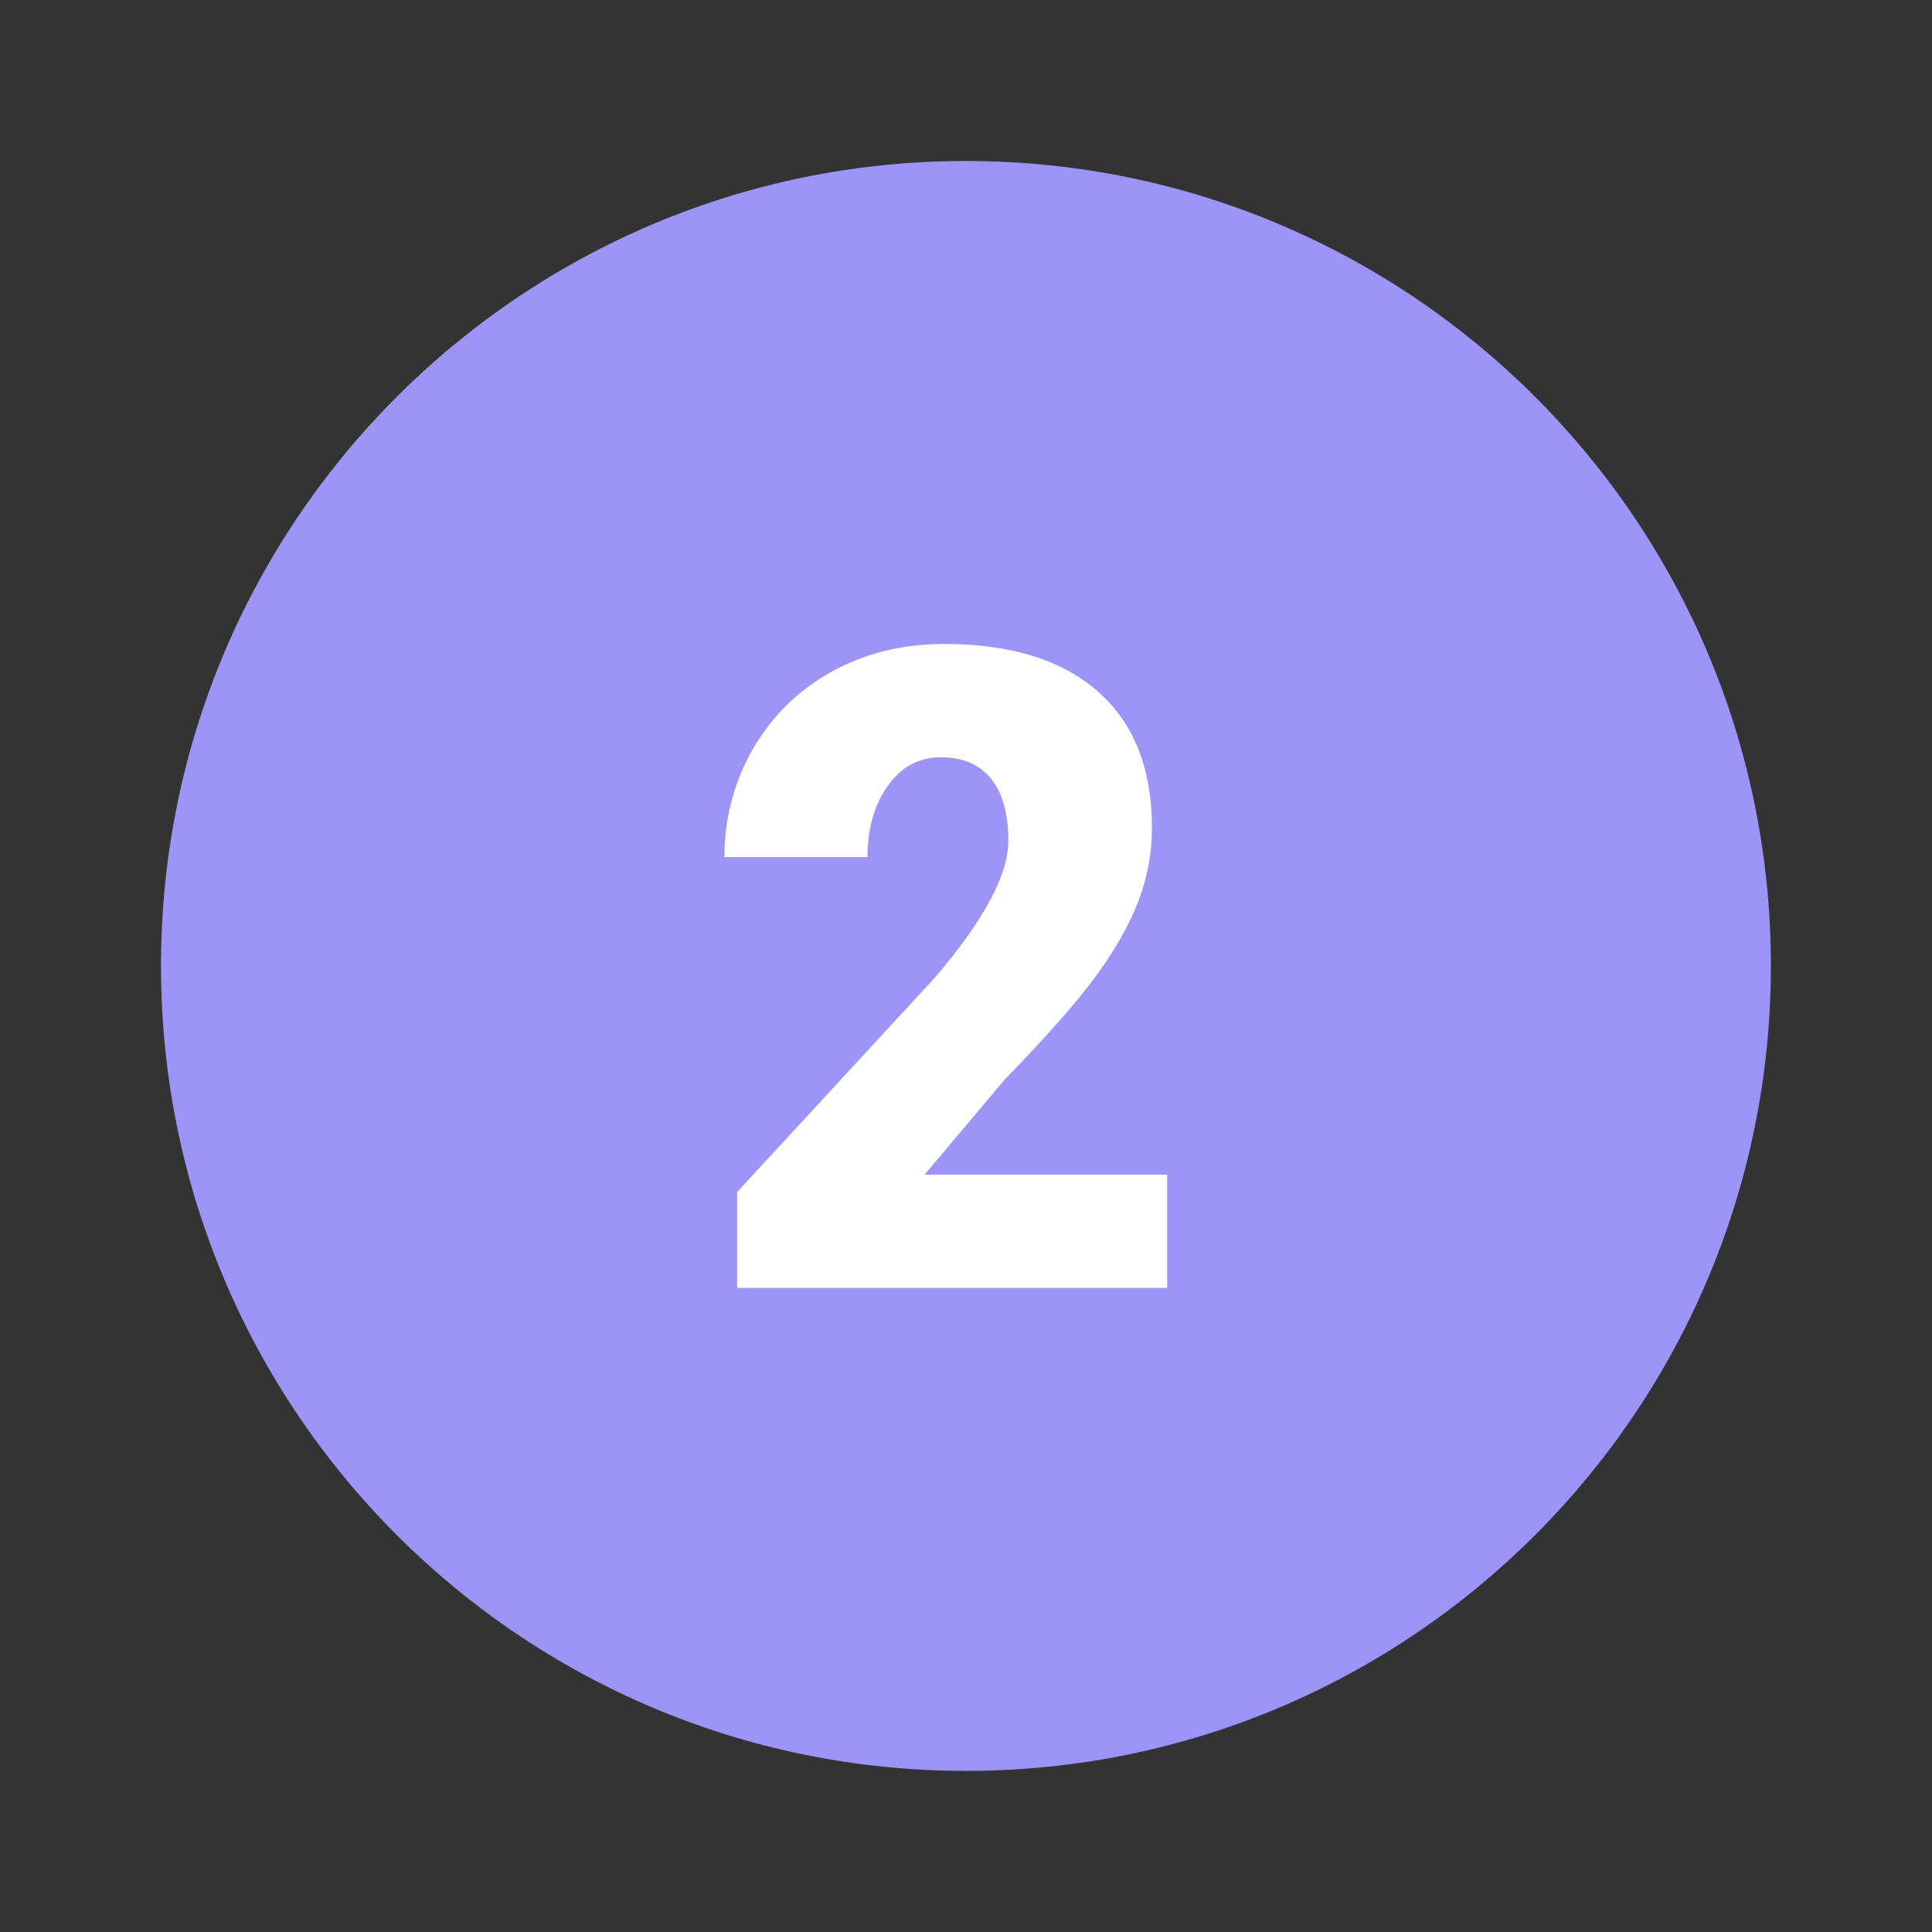 <svg xmlns="http://www.w3.org/2000/svg" xmlns:xlink="http://www.w3.org/1999/xlink" viewBox="0,0,256,256" width="30px" height="30px" fill-rule="nonzero"><rect x="0" y="0" width="256" height="256" fill="#333333" stroke="none"/><g fill="none" fill-rule="nonzero" stroke="none" stroke-width="1" stroke-linecap="butt" stroke-linejoin="miter" stroke-miterlimit="10" stroke-dasharray="" stroke-dashoffset="0" font-family="none" font-weight="none" font-size="none" text-anchor="none" style="mix-blend-mode: normal"><g transform="scale(5.333,5.333)"><path d="M44,24c0,11.044 -8.956,20 -20,20c-11.044,0 -20,-8.956 -20,-20c0,-11.044 8.956,-20 20,-20c11.044,0 20,8.956 20,20z" fill="#9d94f7"></path><path d="M29,32h-10.684v-2.383l4.918,-5.332c1.215,-1.422 1.82,-2.551 1.82,-3.391c0,-0.676 -0.145,-1.195 -0.43,-1.547c-0.289,-0.355 -0.703,-0.531 -1.254,-0.531c-0.539,0 -0.977,0.238 -1.313,0.711c-0.336,0.473 -0.504,1.063 -0.504,1.77h-3.553c0,-0.969 0.234,-1.859 0.703,-2.68c0.473,-0.82 1.121,-1.461 1.957,-1.926c0.832,-0.461 1.766,-0.691 2.797,-0.691c1.652,0 2.93,0.395 3.824,1.184c0.895,0.785 1.34,1.914 1.34,3.391c0,0.621 -0.113,1.227 -0.336,1.813c-0.227,0.59 -0.574,1.207 -1.047,1.852c-0.473,0.648 -1.234,1.512 -2.289,2.598l-1.977,2.348h6.028z" fill="#ffffff"></path></g></g></svg>